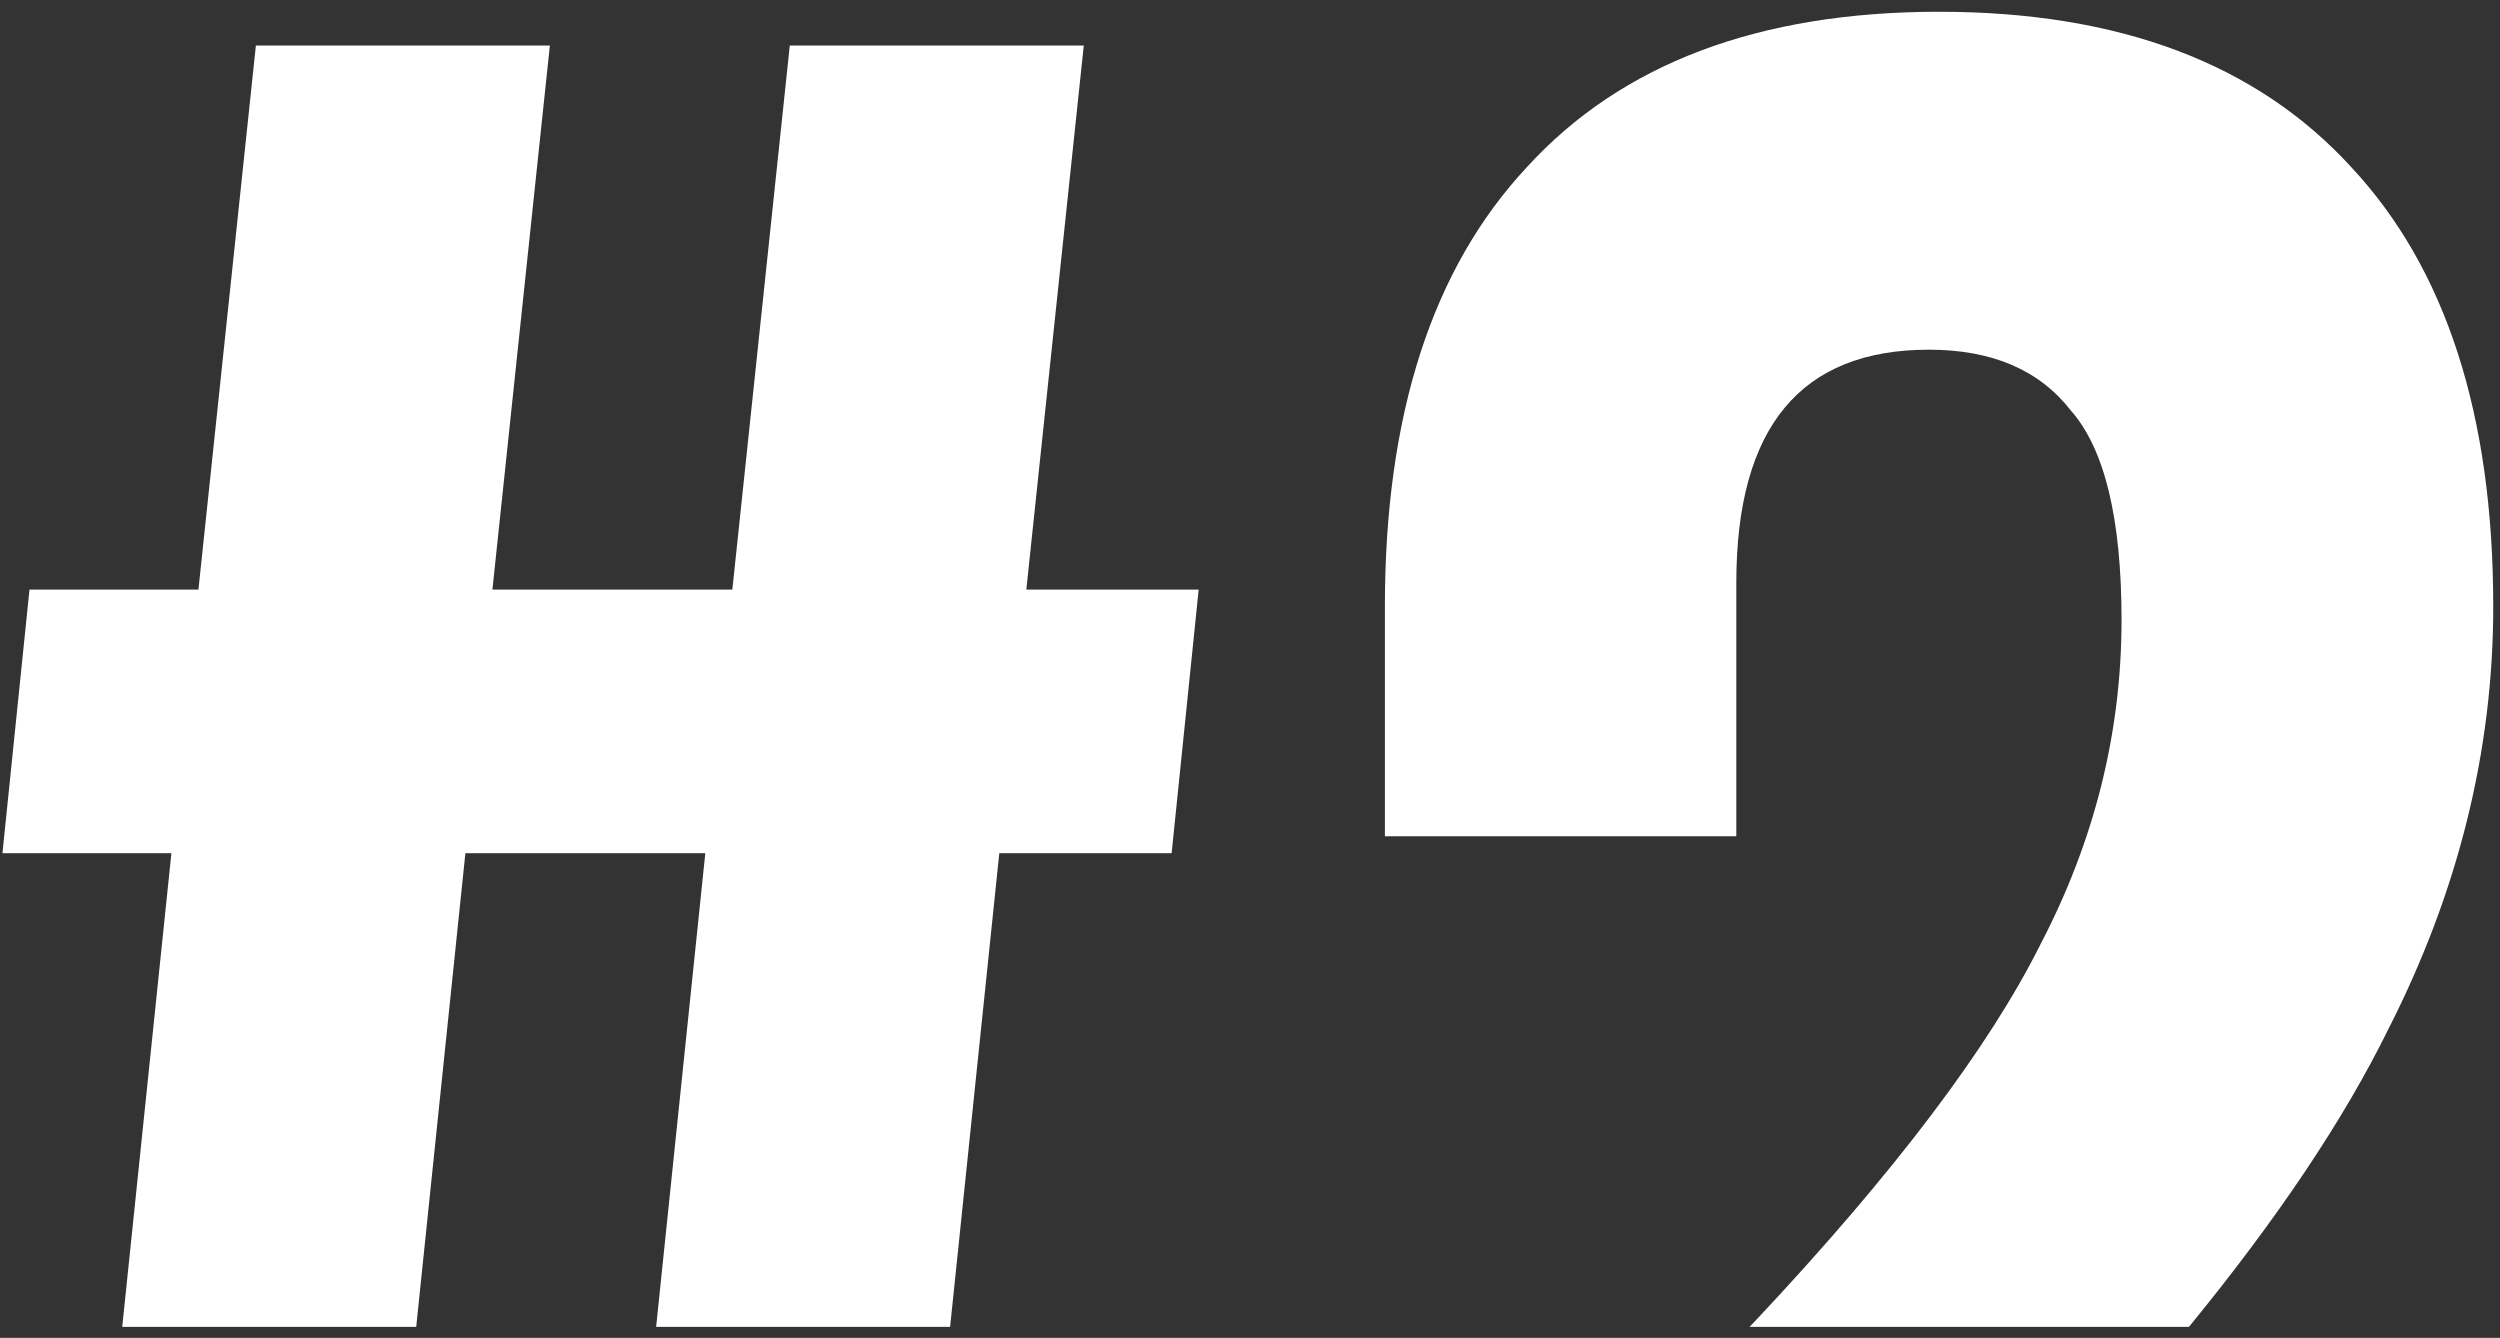 <?xml version="1.0" encoding="UTF-8"?> <svg xmlns="http://www.w3.org/2000/svg" width="185" height="99" viewBox="0 0 185 99" fill="none"><rect x="0" y="0" width="185" height="99" fill="#333333" stroke="none"/> <path fill-rule="evenodd" clip-rule="evenodd" d="M129.471 98.186H161.983C168.532 90.186 173.454 82.837 176.748 76.138C181.916 65.969 184.5 55.55 184.5 44.881C184.5 30.711 180.999 19.875 173.998 12.374C166.996 4.705 156.827 0.871 143.491 0.871C130.154 0.871 119.985 4.705 112.984 12.374C105.982 19.875 102.482 30.711 102.482 44.881V61.885H128.487V43.131C128.487 31.628 133.238 25.877 142.741 25.877C147.408 25.877 150.909 27.377 153.243 30.378C155.744 33.212 156.994 38.38 156.994 45.881C156.994 54.216 154.993 62.218 150.992 69.887C147.158 77.555 140.157 86.807 129.988 97.643C129.815 97.824 129.642 98.006 129.471 98.186ZM70.308 98.186H48.554L52.193 63.135H34.439L30.8 98.186H9.045L12.684 63.135H0.181L2.182 43.631H14.684L18.935 3.372H40.69L36.439 43.631H54.193L58.444 3.372H80.199L75.948 43.631H88.701L86.701 63.135H73.948L70.308 98.186Z" fill="white"></path> </svg> 